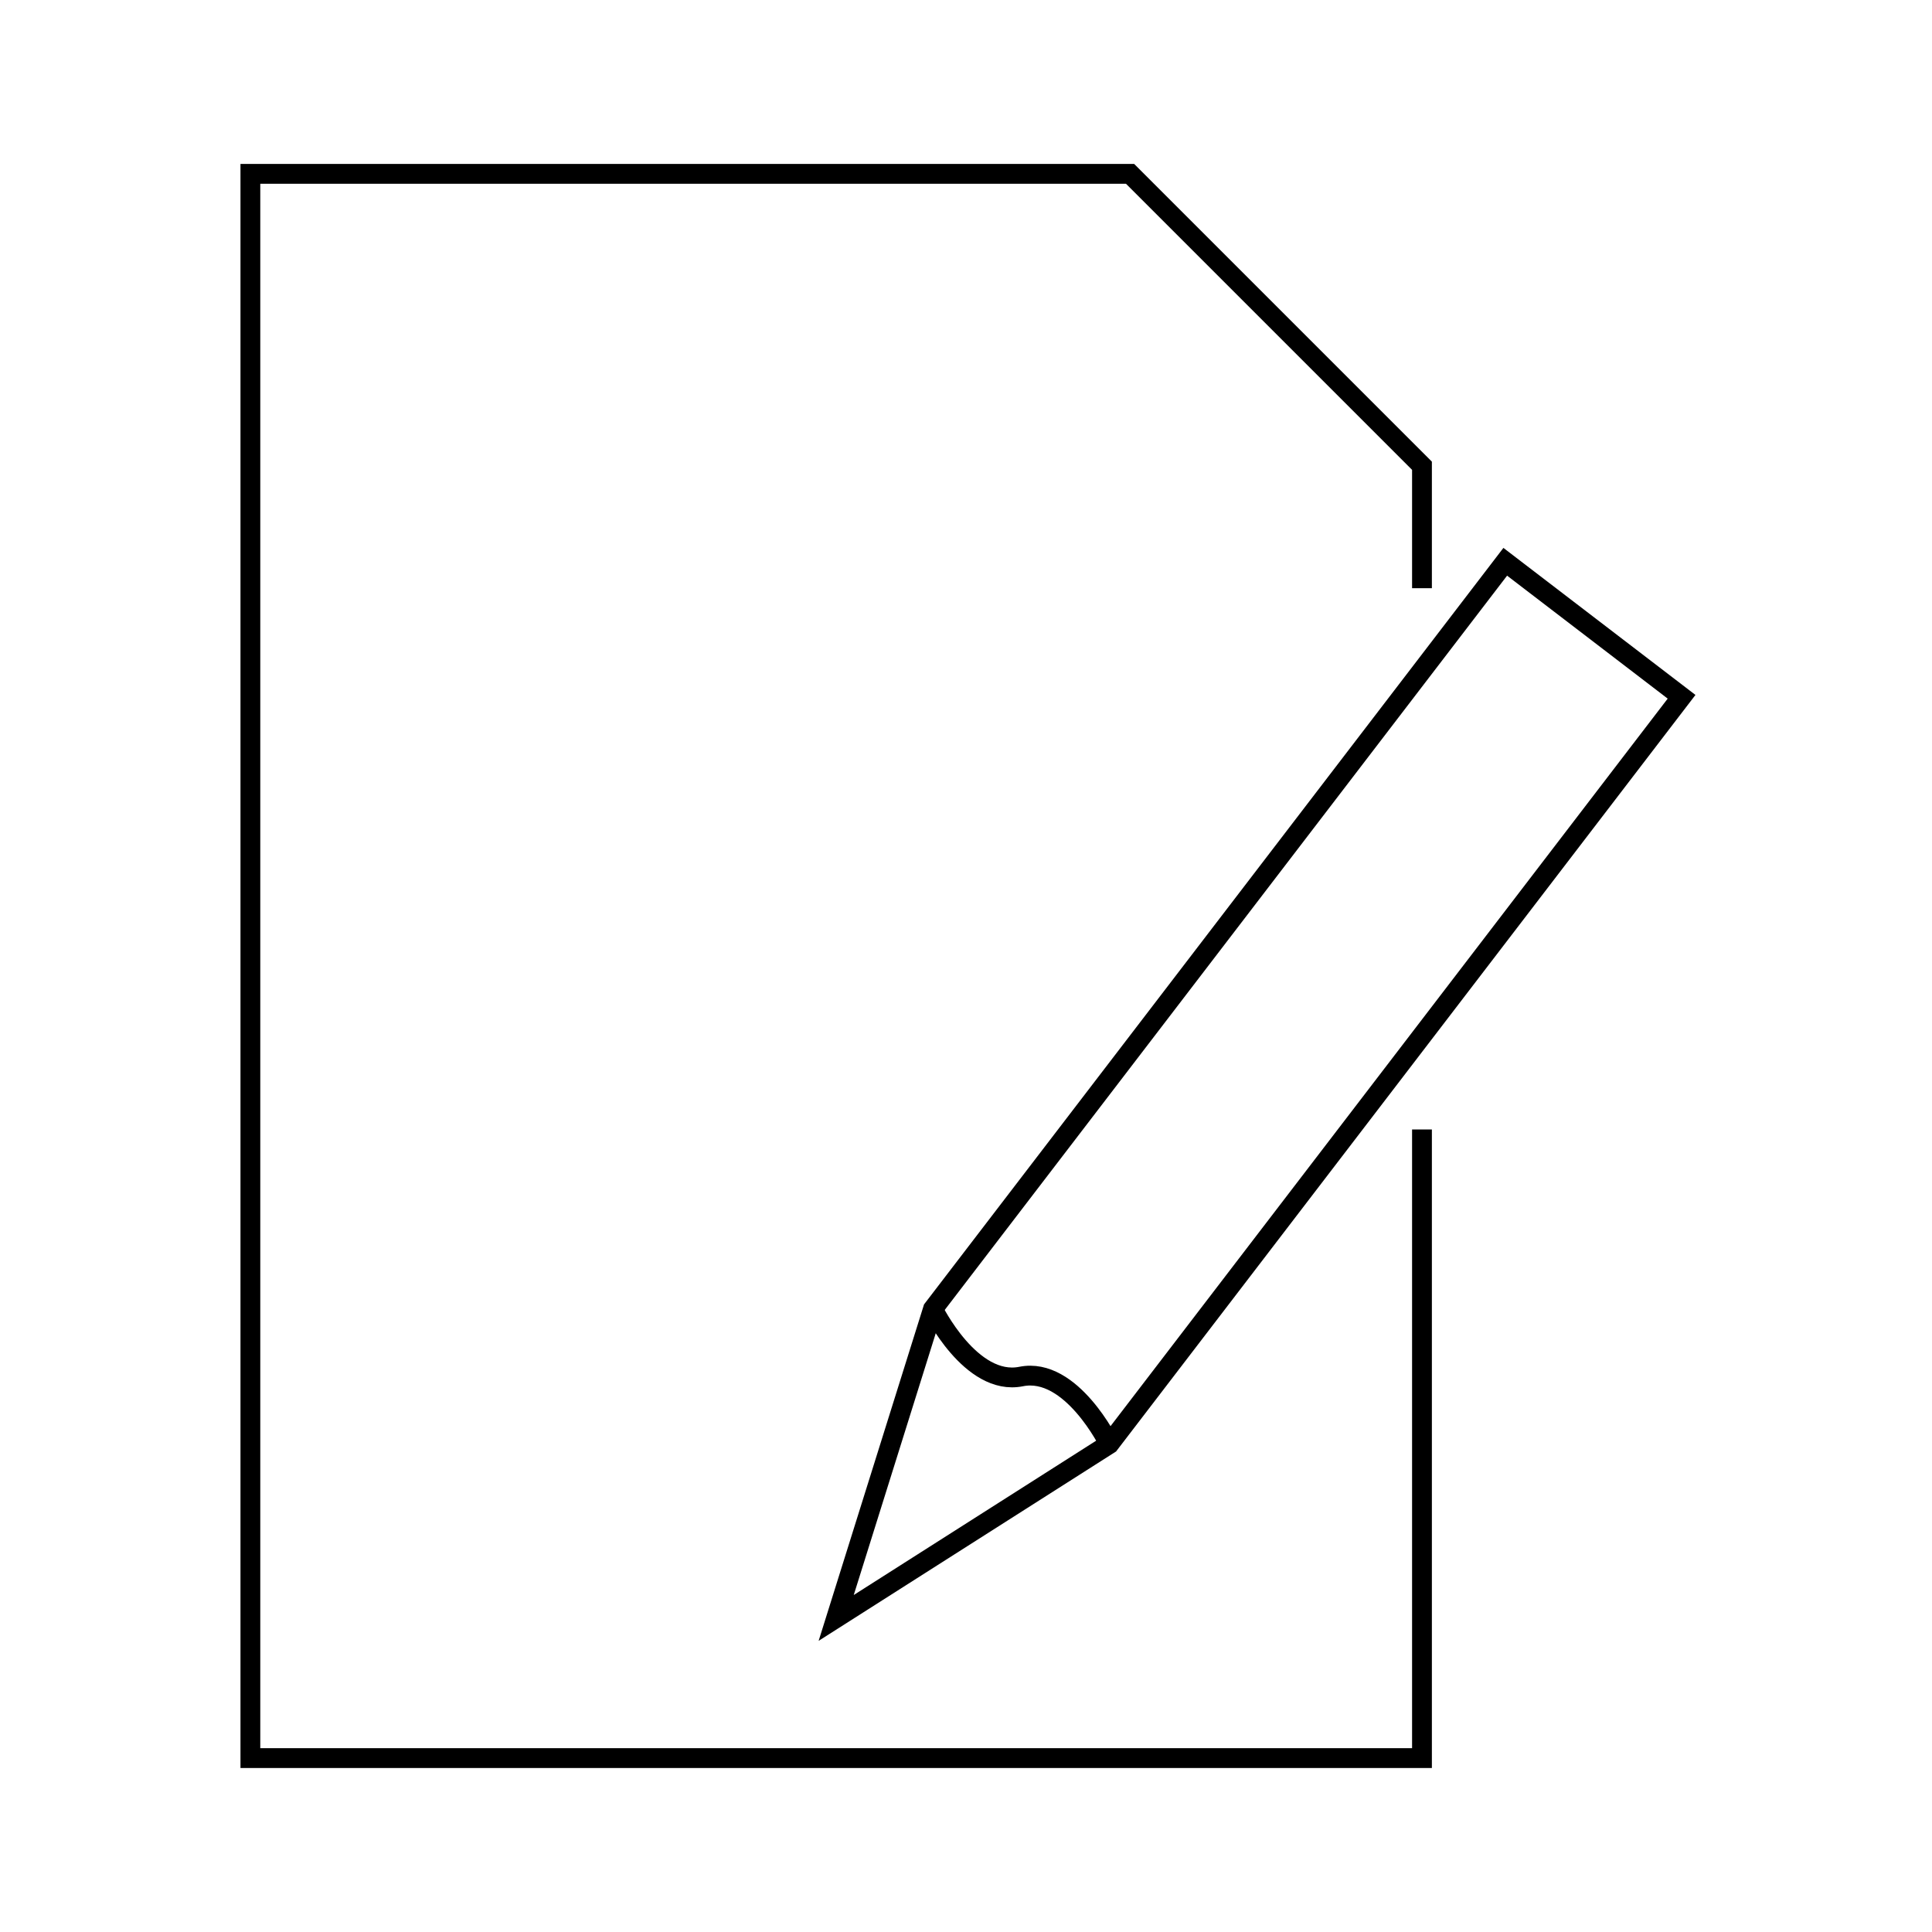 <?xml version="1.0" encoding="UTF-8"?>
<!-- Uploaded to: SVG Repo, www.svgrepo.com, Generator: SVG Repo Mixer Tools -->
<svg width="800px" height="800px" version="1.1" viewBox="144 144 512 512" xmlns="http://www.w3.org/2000/svg">
 <defs>
  <clipPath id="a">
   <path d="m148.09 148.09h447.91v503.81h-447.91z"/>
  </clipPath>
 </defs>
 <path transform="matrix(5.248 0 0 5.248 148.09 148.09)" d="m55.236 72.143-13.79 8.779 4.887-15.599 28.899-37.734 8.904 6.817z" fill="none" stroke="#000000"/>
 <path transform="matrix(5.248 0 0 5.248 148.09 148.09)" d="m46.333 65.324s1.911 3.919 4.452 3.408c2.539-0.512 4.451 3.41 4.451 3.41" fill="none" stroke="#000000"/>
 <g clip-path="url(#a)">
  <path transform="matrix(5.248 0 0 5.248 148.09 148.09)" d="m71.027 28.923v-6.183l-14.74-14.74h-44.423v80h59.163v-31.744" fill="none" stroke="#000000" stroke-miterlimit="10"/>
 </g>
</svg>